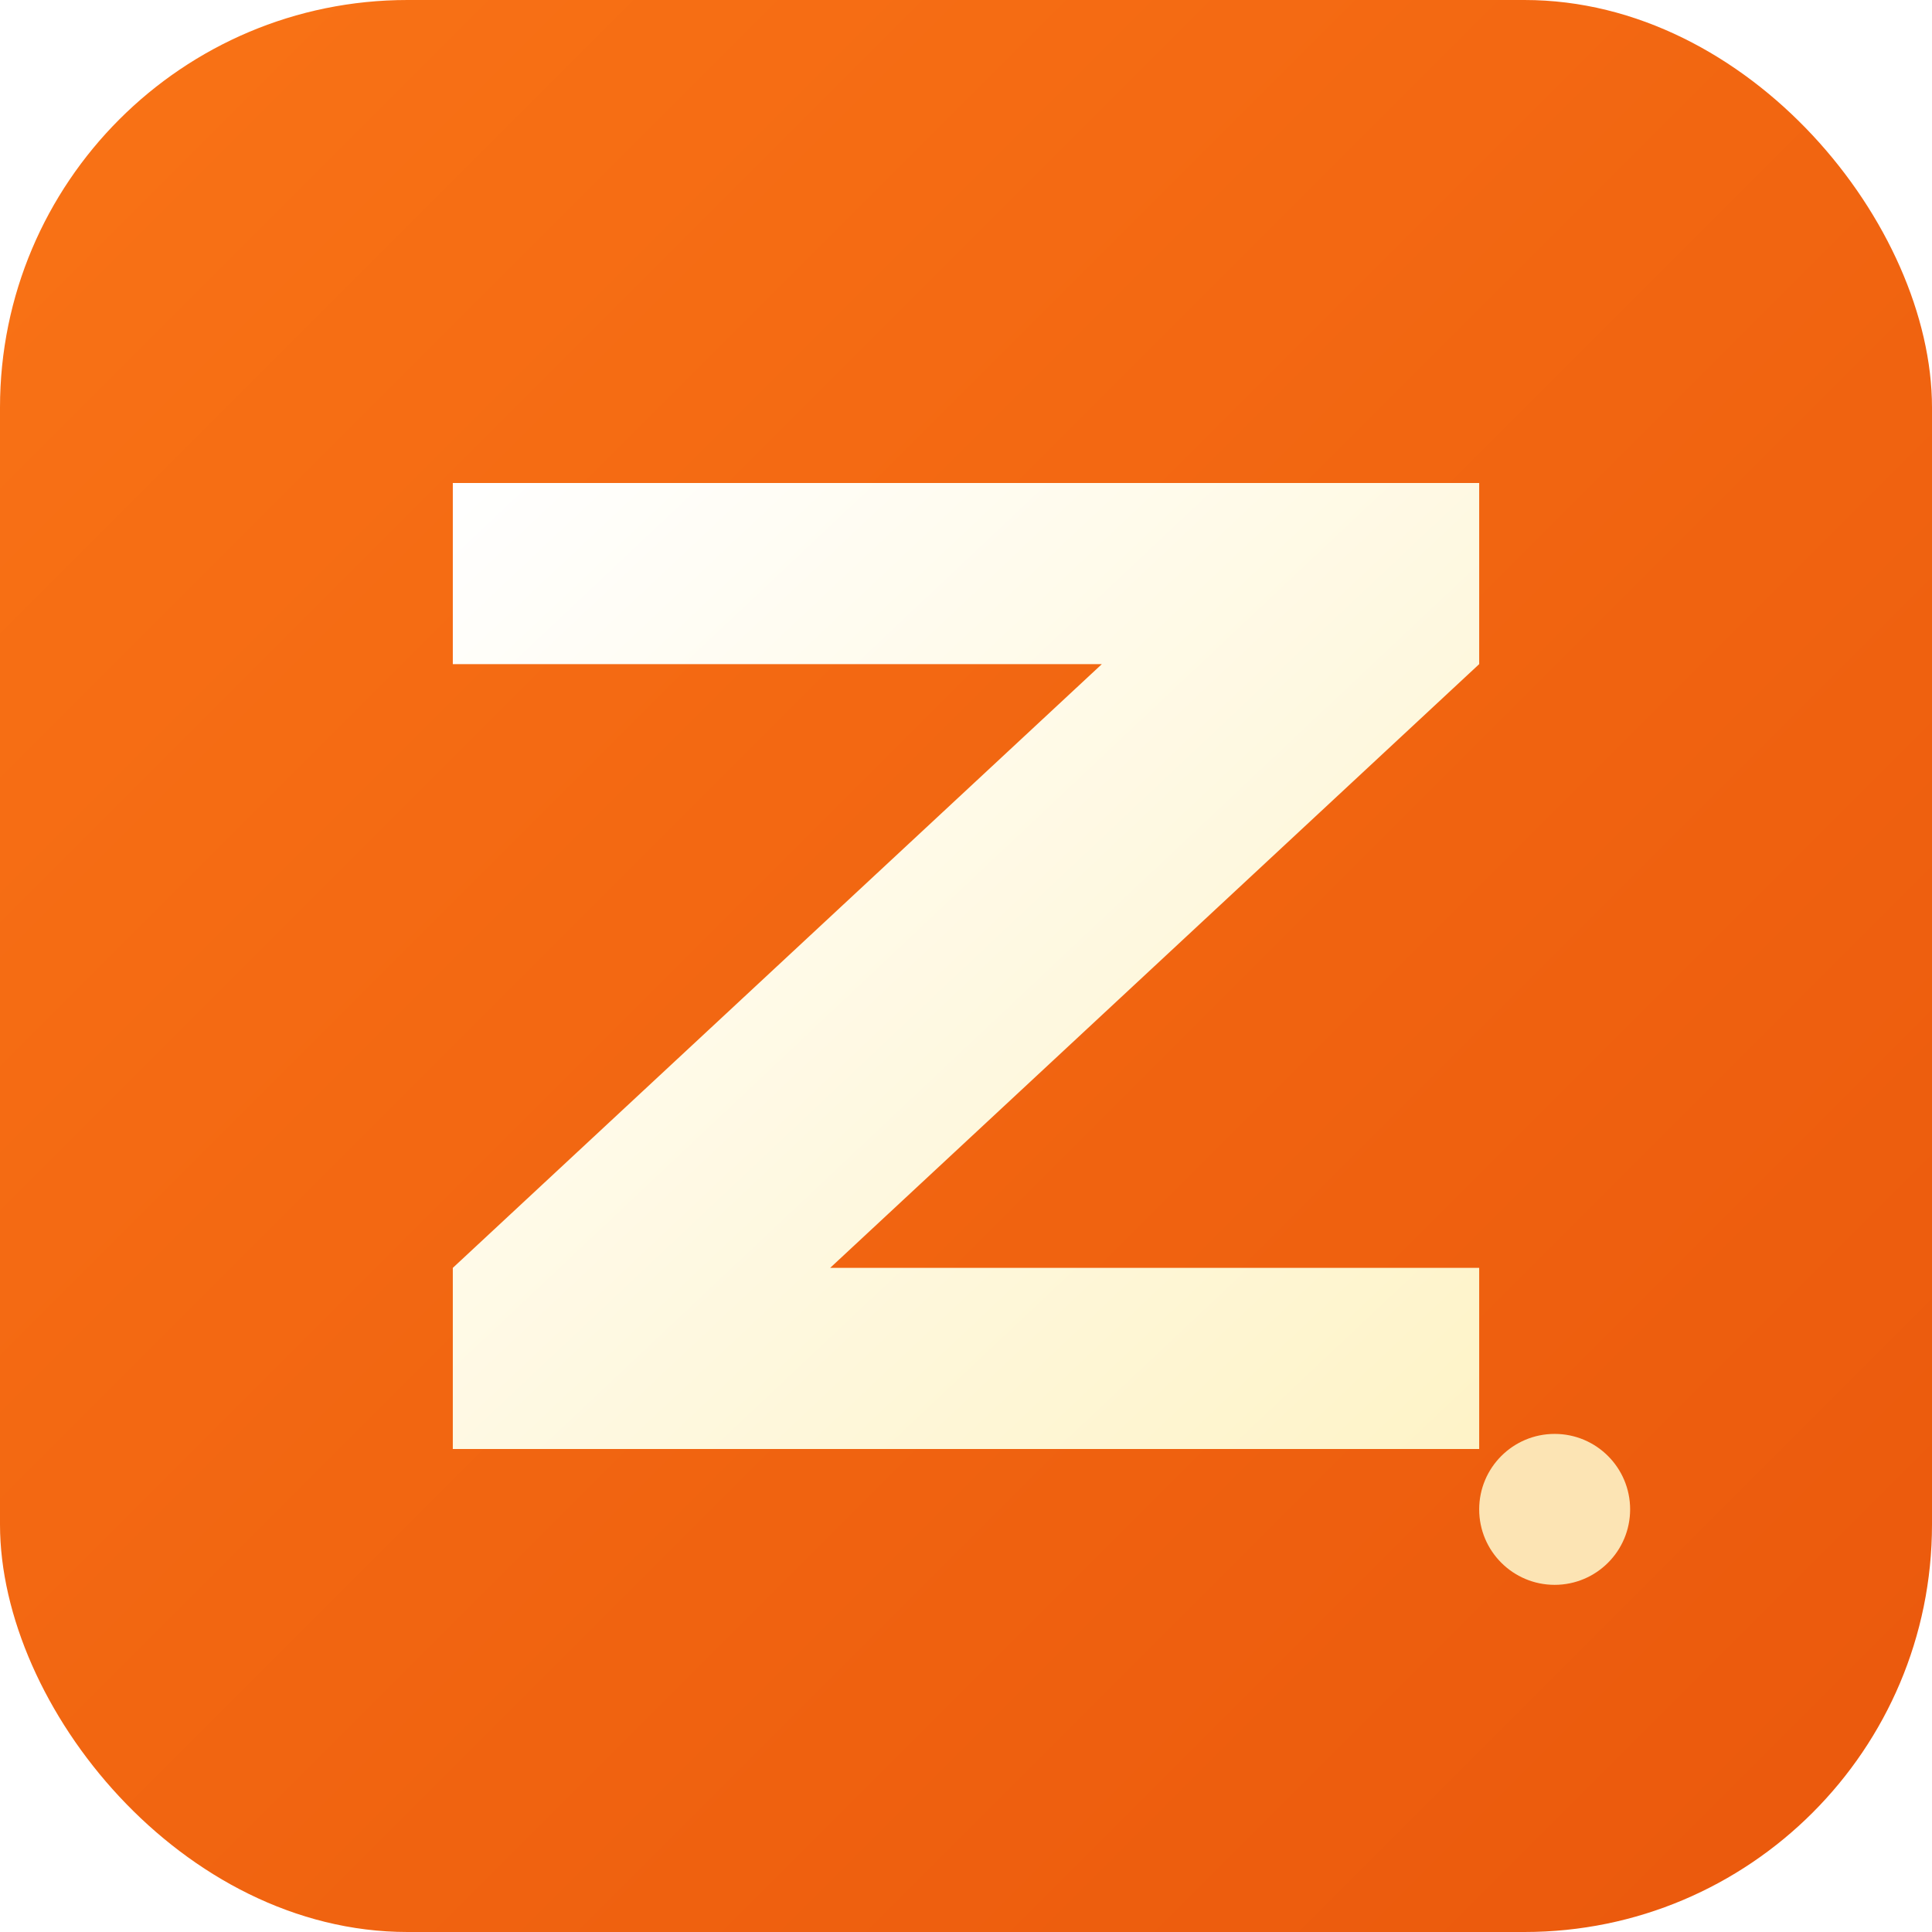 <svg width="512" height="512" viewBox="0 0 512 512" fill="none" xmlns="http://www.w3.org/2000/svg">
  <defs>
    <linearGradient id="bgGradient" x1="0%" y1="0%" x2="100%" y2="100%">
      <stop offset="0%" style="stop-color:#f97316;stop-opacity:1" />
      <stop offset="100%" style="stop-color:#ea580c;stop-opacity:1" />
    </linearGradient>
    <linearGradient id="zGradient" x1="0%" y1="0%" x2="100%" y2="100%">
      <stop offset="0%" style="stop-color:#ffffff;stop-opacity:1" />
      <stop offset="100%" style="stop-color:#fef3c7;stop-opacity:1" />
    </linearGradient>
    <filter id="shadow" x="-20%" y="-20%" width="140%" height="140%">
      <feDropShadow dx="0" dy="4" stdDeviation="8" flood-color="#000000" flood-opacity="0.15"/>
    </filter>
  </defs>
  
  <!-- Background rounded square -->
  <rect width="512" height="512" rx="108" fill="url(#bgGradient)"/>
  
  <!-- Stylish Z letter -->
  <g filter="url(#shadow)">
    <path 
      d="M 120 128 
         L 392 128 
         L 392 176 
         L 220 336 
         L 392 336 
         L 392 384 
         L 120 384 
         L 120 336 
         L 292 176 
         L 120 176 
         Z" 
      fill="url(#zGradient)"
    />
  </g>
  
  <!-- Small accent dot -->
  <circle cx="412" cy="400" r="20" fill="#fef3c7" opacity="0.9"/>
</svg>
